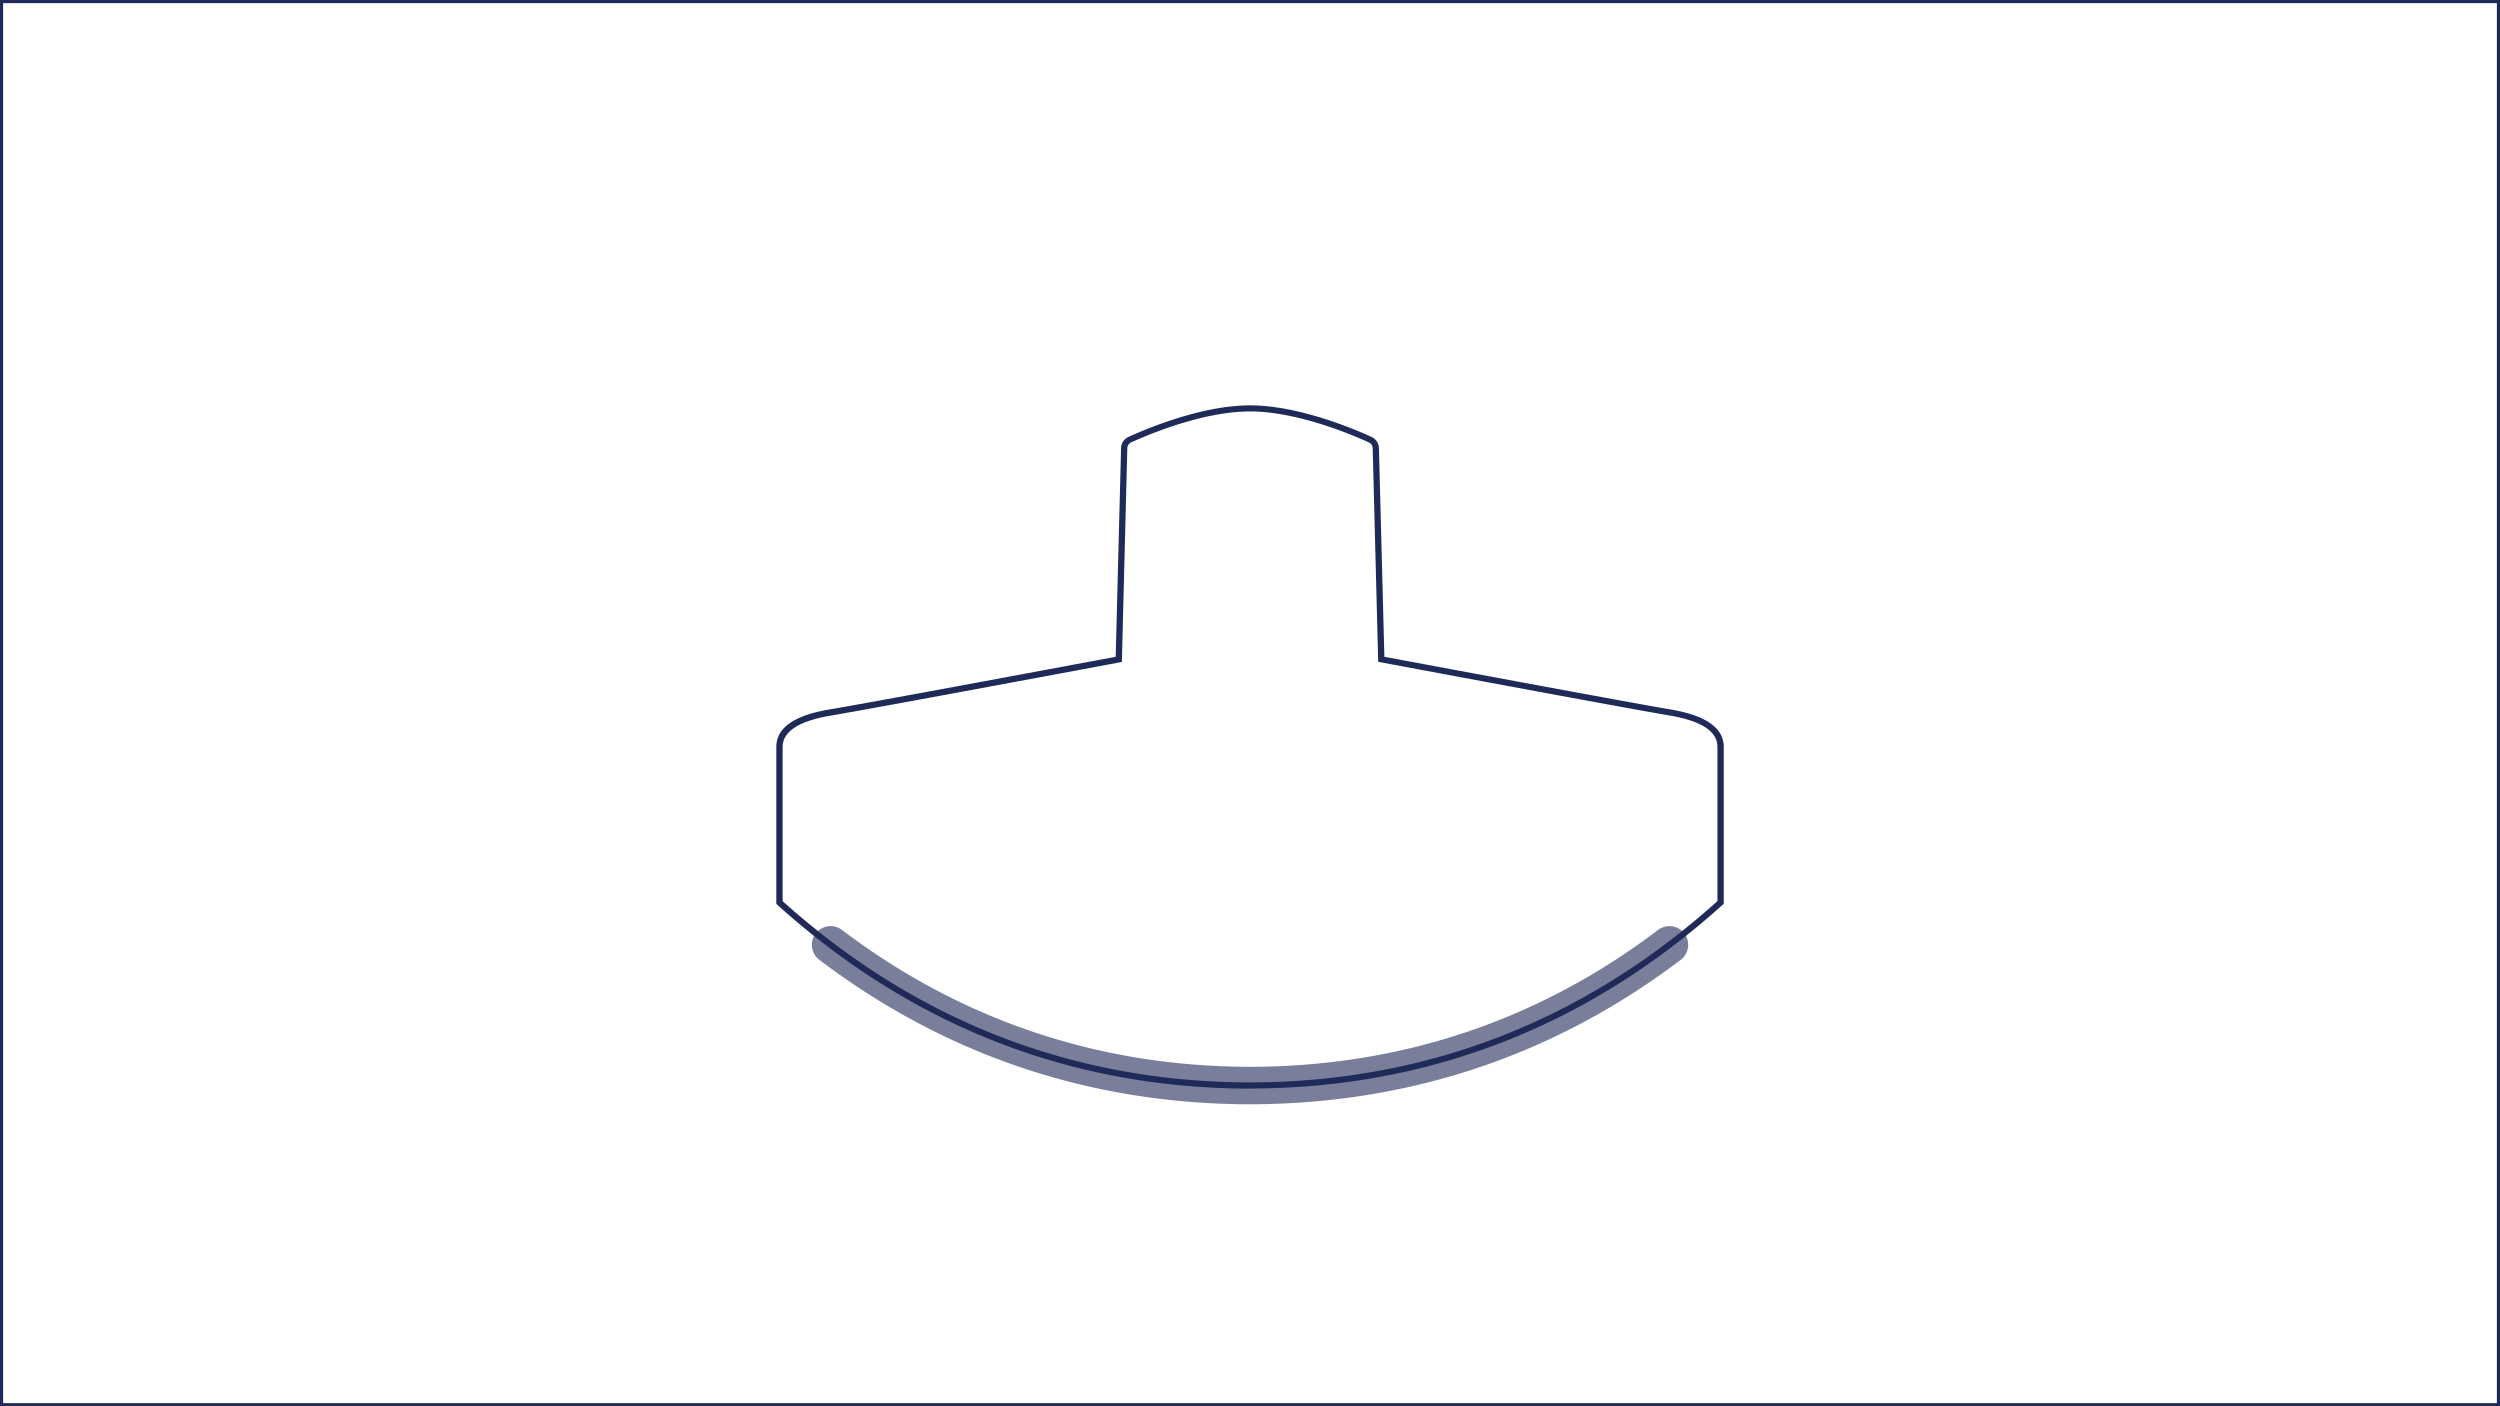 <svg xmlns="http://www.w3.org/2000/svg" viewBox="0 0 800 450"><defs><style>.cls-1{fill:#fff}.cls-2{fill:#1f2a58}</style></defs><g id="レイヤー_2" data-name="レイヤー 2"><g id="レイヤー_2-2" data-name="レイヤー 2"><path class="cls-1" d="M0 0h800v450H0z"/><path class="cls-2" d="M799 1v448H1V1h798m1-1H0v450h800V0z"/><path class="cls-1" d="M550.58 239c0-4-2.81-8.8-16.33-11S442 211 442 211l-1.74-67.56a3.07 3.07 0 00-1.78-2.71c-5.5-2.53-23.11-10-38.48-10s-33 7.49-38.48 10a3.07 3.07 0 00-1.78 2.71L358 211s-78.74 14.73-92.25 17-16.33 7-16.33 11v49.8c56.41 50.83 114.76 58.44 150.12 58.56h.92c35.36-.12 93.71-7.73 150.12-58.56z"/><path class="cls-2" d="M399.6 348.37c-57-.2-107.75-20-150.85-58.82l-.33-.3V239c0-6.09 5.77-10.14 17.16-12 12.63-2.1 83.13-15.28 91.44-16.83l1.72-66.75a4.05 4.05 0 012.36-3.6c5.17-2.37 23.23-10.11 38.9-10.11s33.73 7.74 38.9 10.11a4.05 4.05 0 012.36 3.6l1.74 66.75c8.31 1.55 78.81 14.73 91.44 16.83 11.39 1.9 17.16 5.95 17.16 12v50.21l-.33.3c-43.1 38.83-93.83 58.62-150.78 58.82zm.4-2h.4c56.36-.2 106.53-19.71 149.18-58V239c0-5-5.21-8.35-15.49-10.07-13.37-2.23-91.49-16.84-92.27-17l-.8-.15-1.76-68.36a2.08 2.08 0 00-1.2-1.84c-5.07-2.32-22.8-9.92-38.06-9.92s-33 7.6-38.06 9.92a2.08 2.08 0 00-1.2 1.84L359 211.83l-.8.15c-.78.15-78.9 14.76-92.27 17-10.28 1.72-15.49 5.1-15.49 10.07v49.32c42.65 38.3 92.82 57.81 149.12 58z"/><g opacity=".6"><path class="cls-1" d="M265.79 302.35c51.09 38.68 101.8 44.91 133.75 45h.92c32-.1 82.66-6.33 133.75-45"/><path class="cls-2" d="M400.4 353.37h-1c-50.8-.2-97-15.75-137.22-46.23a6 6 0 017.24-9.57c38.18 28.9 82 43.64 130.15 43.81h.9c48.16-.17 92-14.91 130.13-43.81a6 6 0 017.24 9.57c-40.26 30.48-86.43 46-137.22 46.23z"/></g></g></g></svg>